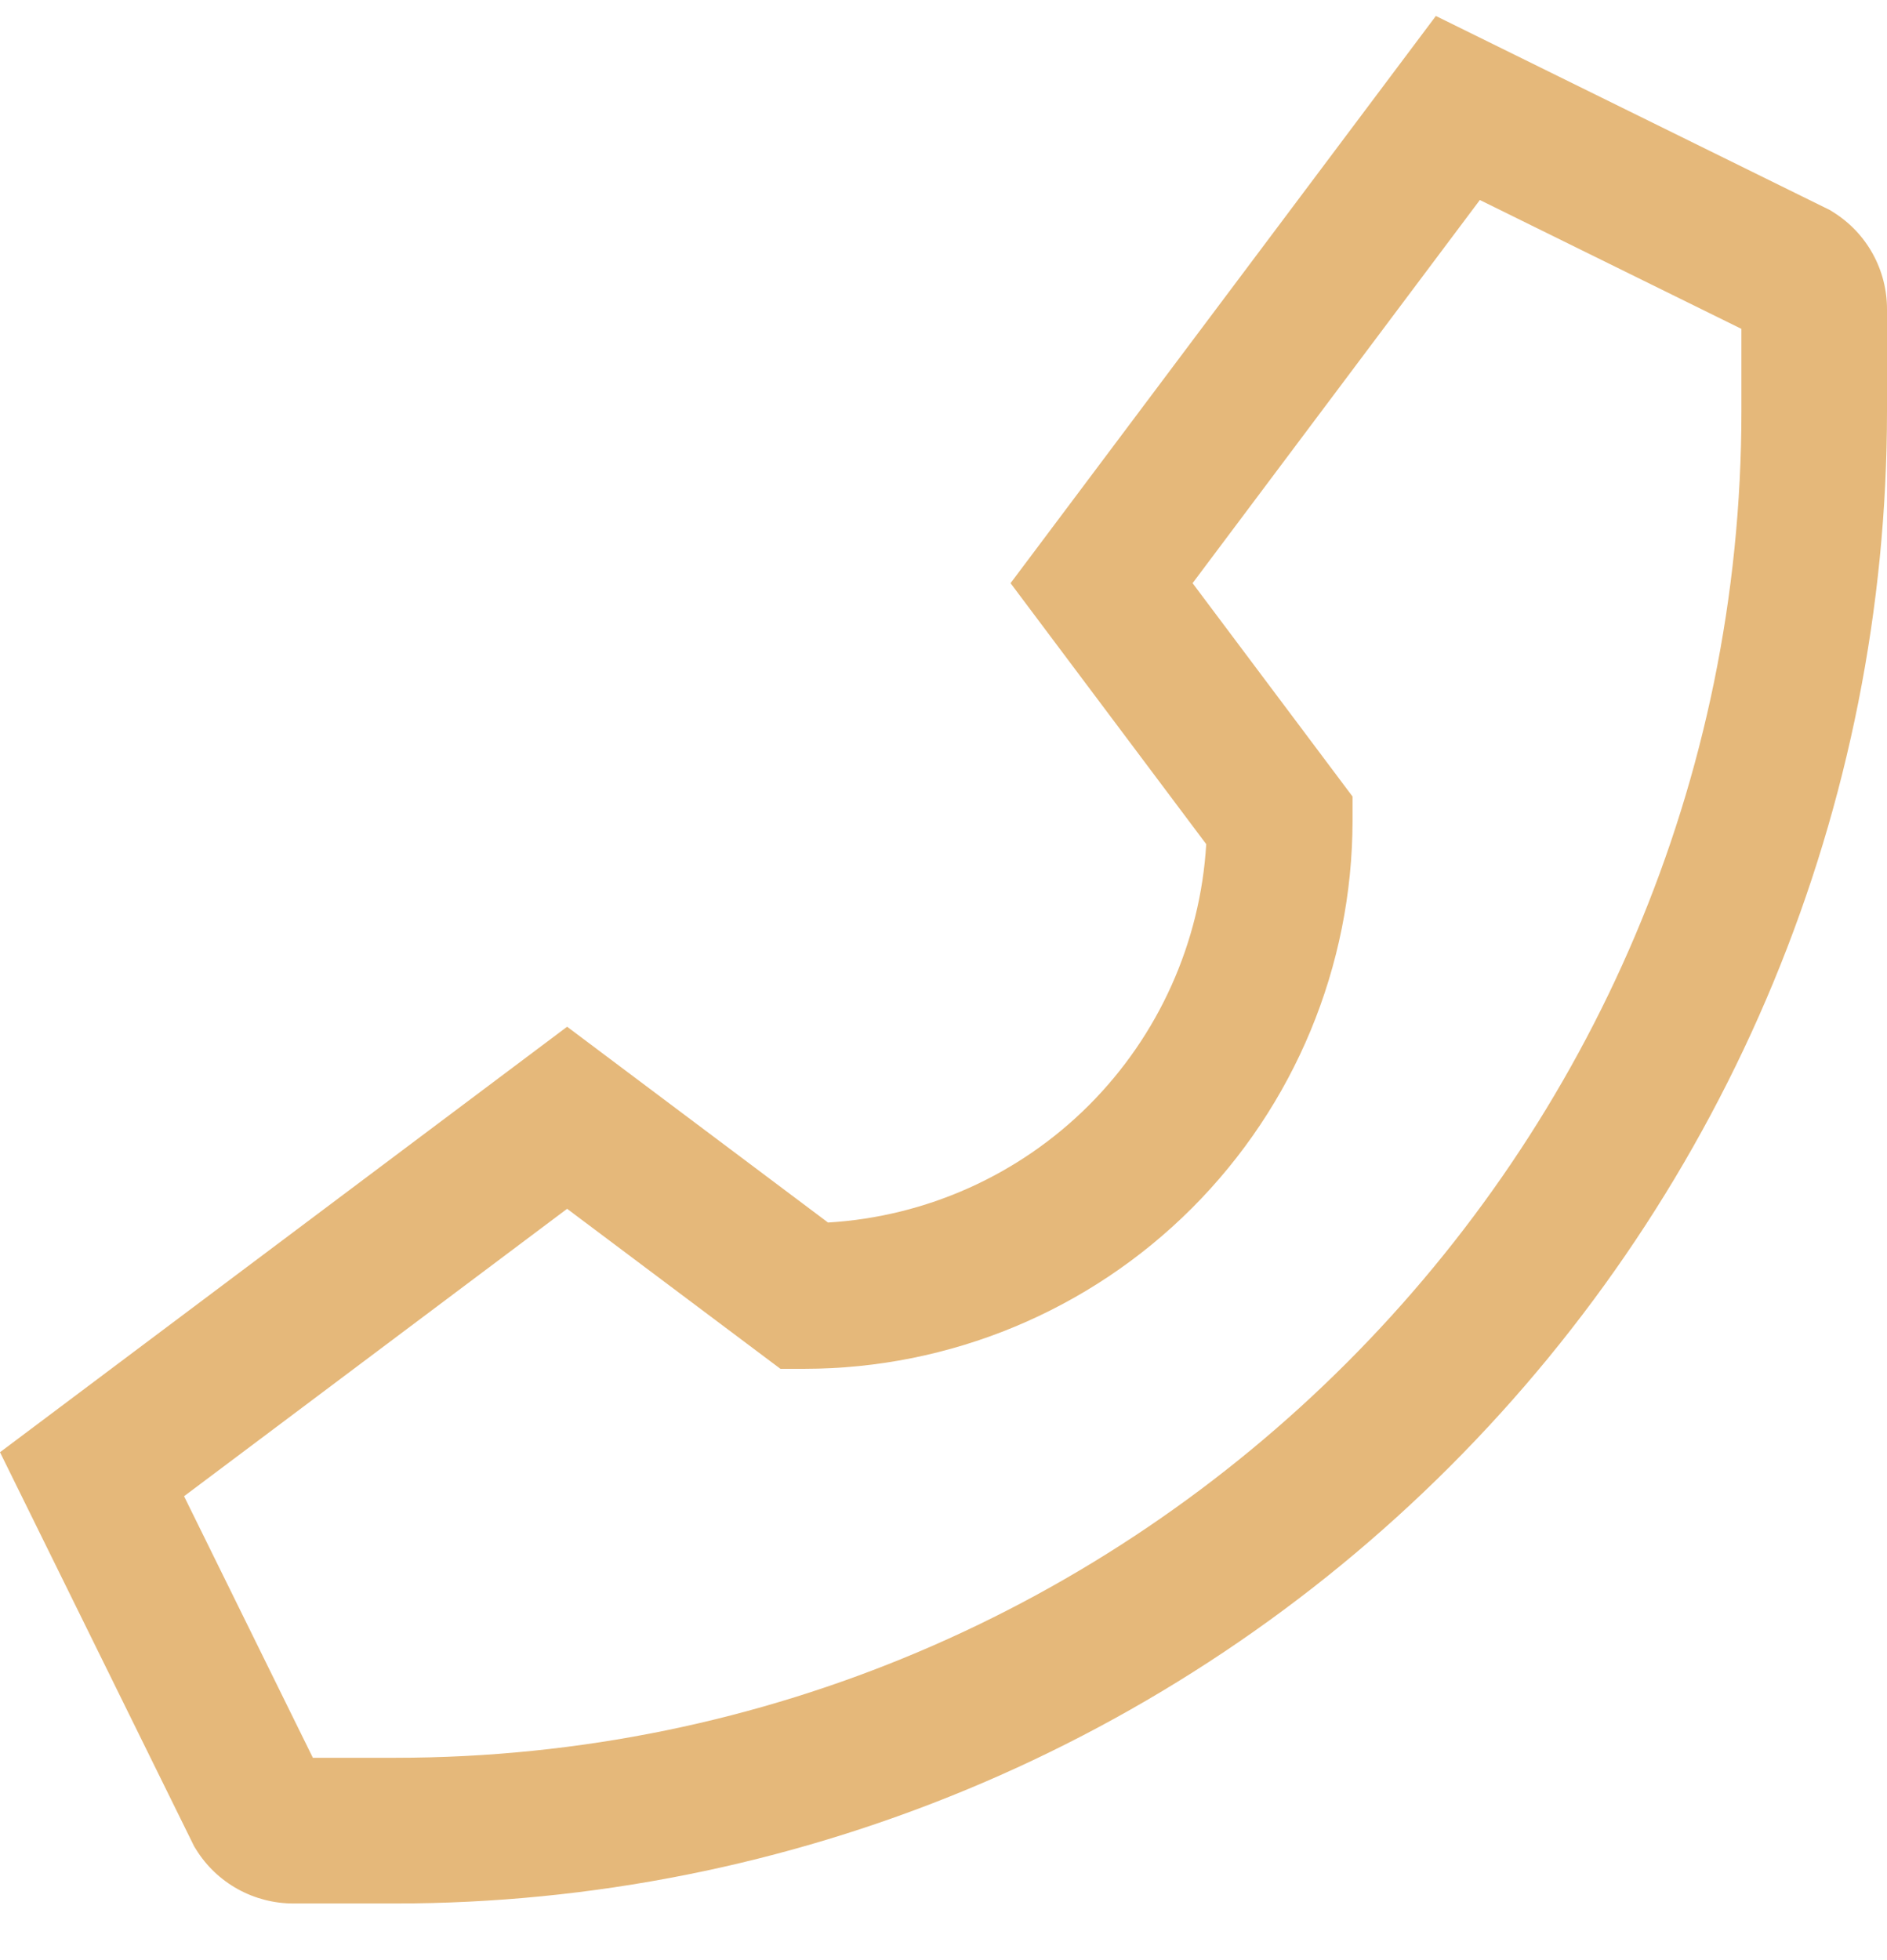 <svg width="26" height="27" viewBox="0 0 26 27" fill="none" xmlns="http://www.w3.org/2000/svg">
<path d="M25.257 2.921L25.214 2.894L19.784 0.22L13.924 8.033L16.62 11.628C16.539 12.984 15.964 14.263 15.004 15.224C14.044 16.184 12.764 16.759 11.409 16.84L7.814 14.143L0 20.004L2.653 25.388L2.675 25.433L2.702 25.476C2.843 25.704 3.041 25.892 3.276 26.022C3.511 26.152 3.775 26.22 4.043 26.22H5.444C8.144 26.22 10.817 25.688 13.311 24.655C15.805 23.622 18.071 22.108 19.979 20.199C21.888 18.29 23.402 16.024 24.435 13.53C25.468 11.036 26 8.363 26 5.664V4.263C26.001 3.994 25.933 3.73 25.803 3.495C25.673 3.26 25.485 3.063 25.257 2.921ZM23.994 5.664C23.994 15.892 15.672 24.213 5.444 24.213H4.311L2.536 20.61L7.814 16.651L10.753 18.855H11.087C13.088 18.853 15.007 18.057 16.423 16.642C17.838 15.226 18.634 13.308 18.636 11.306V10.972L16.432 8.033L20.39 2.755L23.994 4.53V5.664Z" fill="#E5B87A"/>
</svg>
